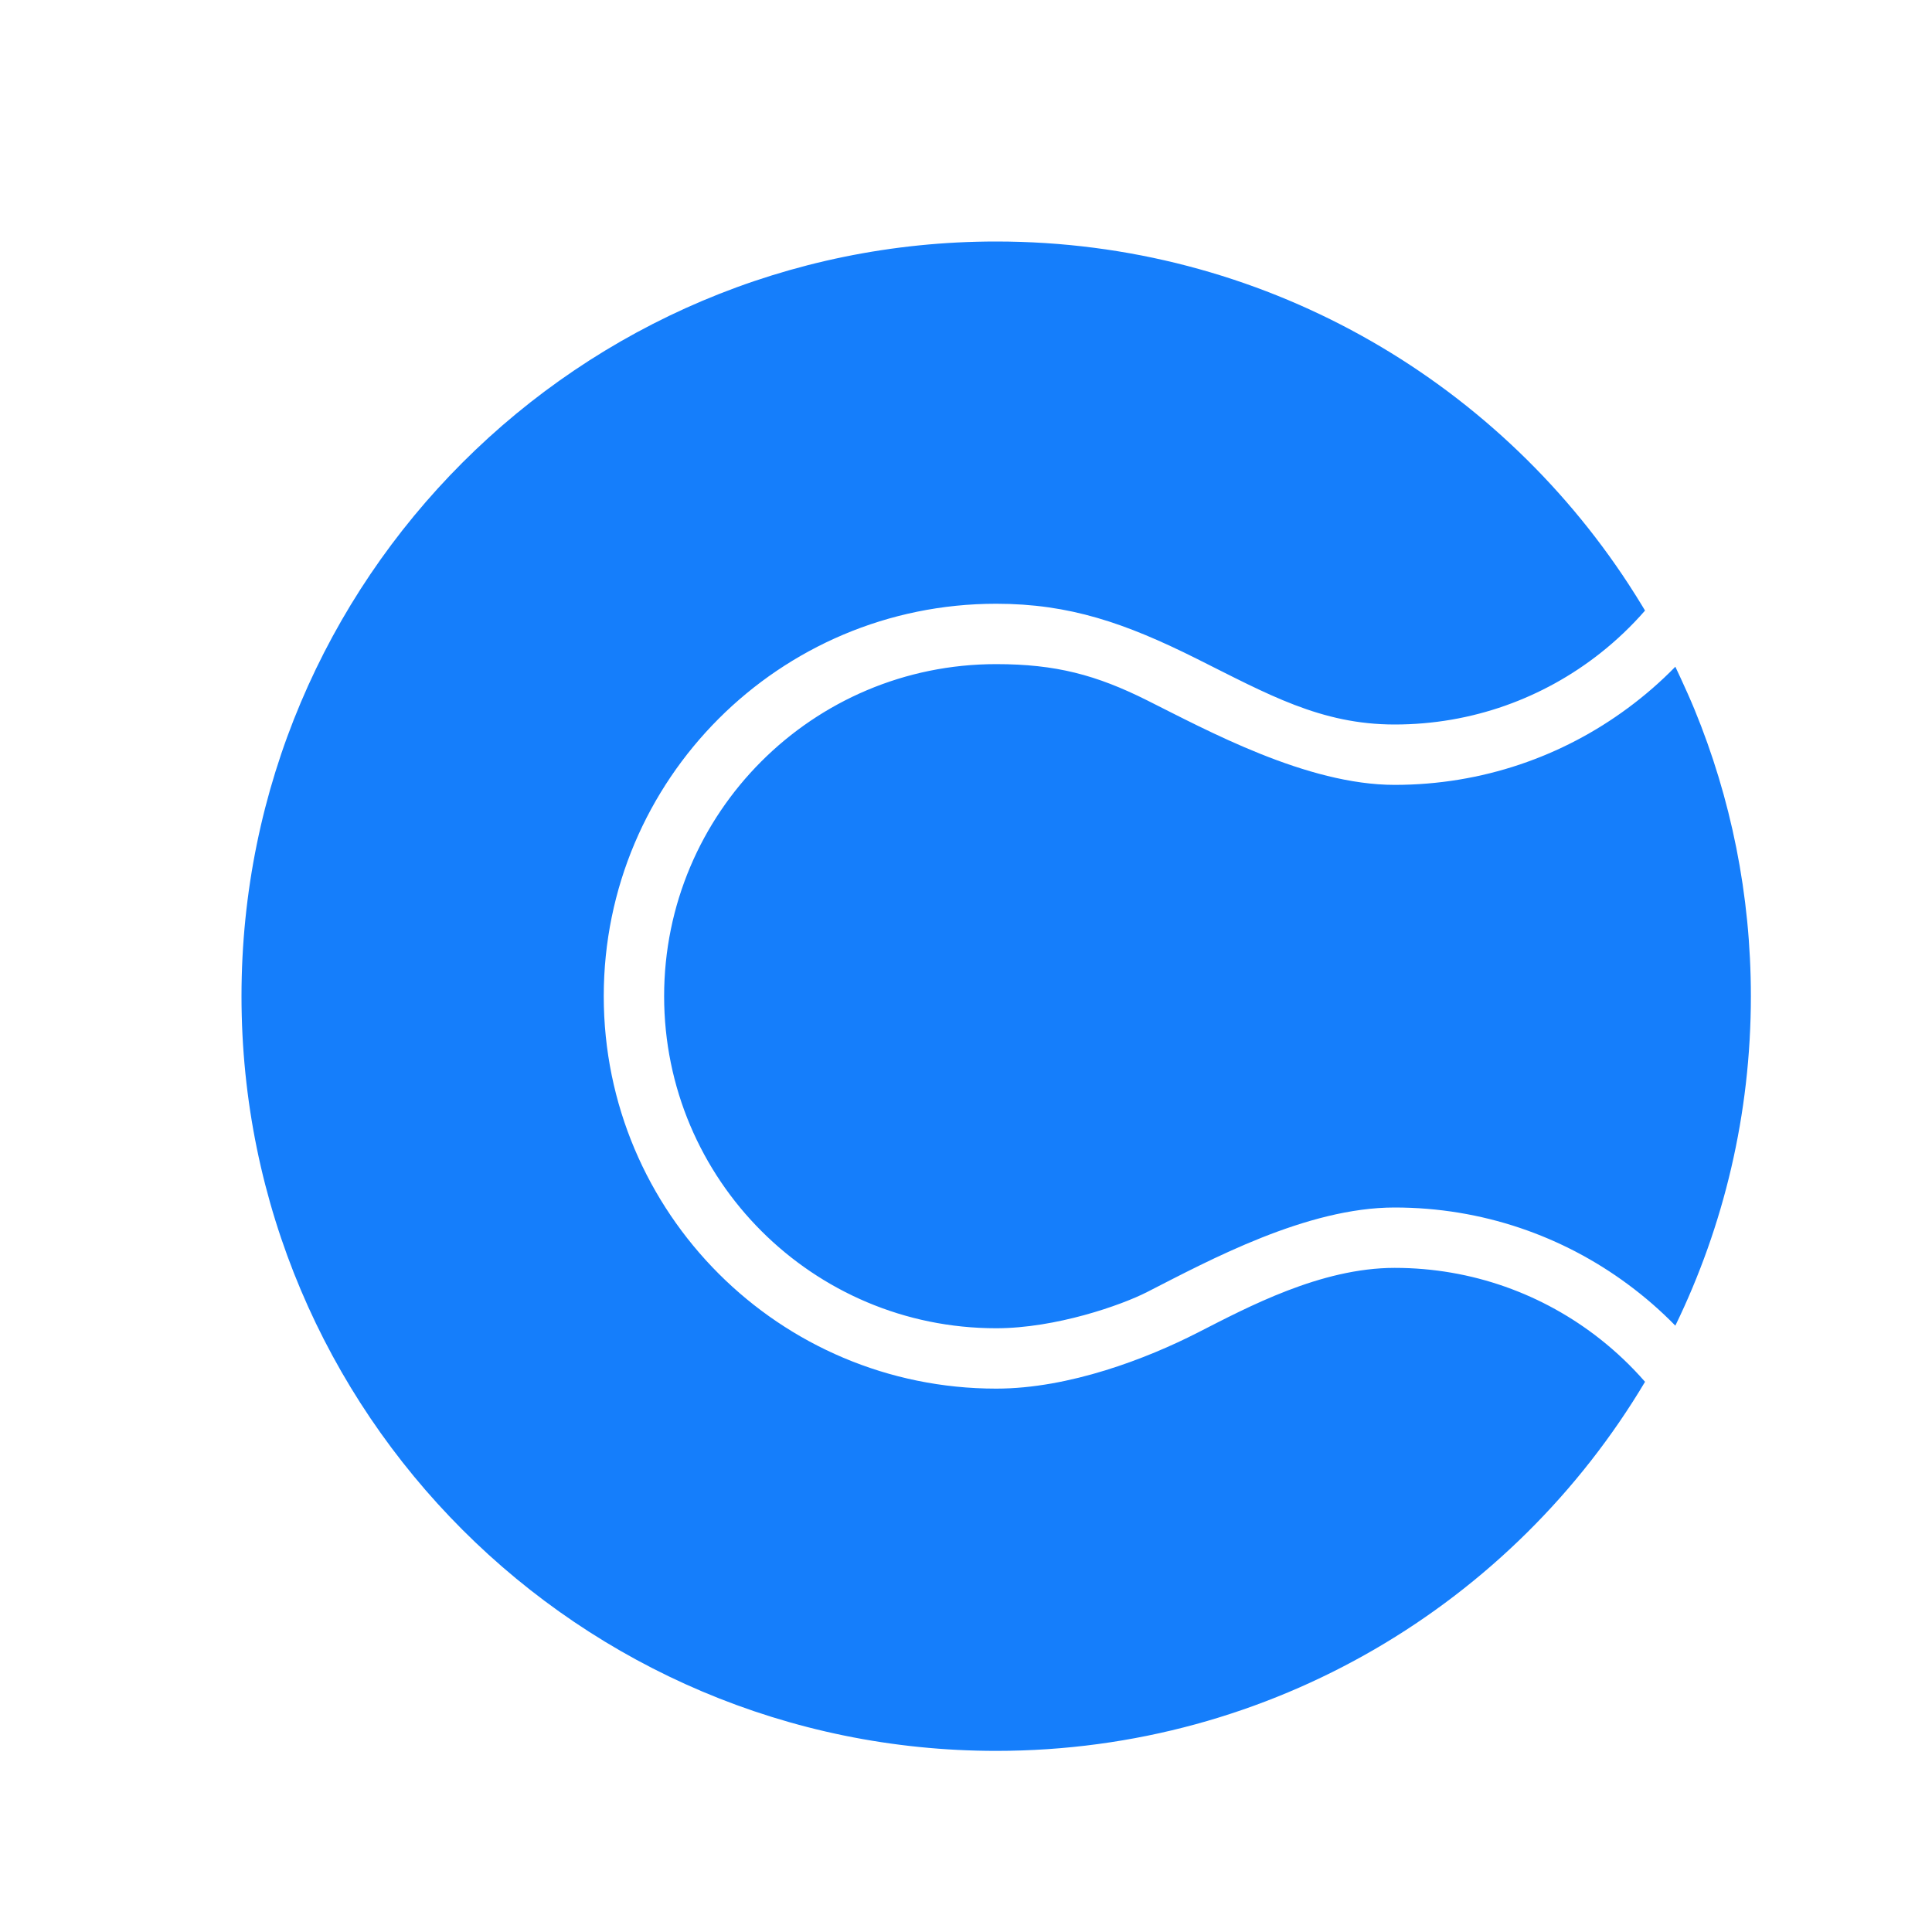<?xml version="1.0" ?><svg height="32px" version="1.1" viewBox="0 0 32 32" width="32px" xmlns="http://www.w3.org/2000/svg" xmlns:sketch="http://www.bohemiancoding.com/sketch/ns" xmlns:xlink="http://www.w3.org/1999/xlink"><title/><desc/><defs/><g fill="none" fill-rule="evenodd" id="Page-1" stroke="none" stroke-width="1"><g fill="#157EFB" id="icon-12-tennis-ball"><path d="M27.749,11.043 C27.707,10.956 27.931,11.421 28.066,11.75 C28.668,13.214 29,14.818 29,16.5 C29,18.457 28.55,20.308 27.749,21.957 C27.507,21.709 27.245,21.481 26.965,21.274 C25.885,20.473 24.548,20 23.1,20 C21.644,20 20.04,20.868 19,21.4 C18.574,21.618 17.487,22 16.5,22 C13.462,22 11,19.538 11,16.5 C11,13.462 13.462,11 16.5,11 C17.487,11 18.158,11.179 19,11.6 C20,12.1 21.644,13 23.1,13 C24.548,13 25.885,12.527 26.965,11.726 C27.245,11.519 27.507,11.291 27.749,11.043 L27.749,11.043 Z M27.247,10.113 C27.309,10.217 27.136,9.923 26.976,9.679 C24.746,6.26 20.887,4 16.5,4 C9.596,4 4,9.596 4,16.5 C4,23.404 9.596,29 16.5,29 C21.07,29 25.067,26.548 27.247,22.887 C27.022,22.629 26.772,22.391 26.503,22.179 C25.566,21.44 24.385,21 23.1,21 C21.877,21 20.669,21.648 19.835,22.074 C19,22.5 17.712,23 16.5,23 C12.91,23 10,20.09 10,16.5 C10,12.91 12.91,10 16.5,10 C17.712,10 18.636,10.319 19.818,10.909 C21,11.5 21.877,12 23.1,12 C24.385,12 25.566,11.56 26.503,10.821 C26.772,10.609 27.022,10.371 27.247,10.113 L27.247,10.113 Z" id="tennis-ball"/></g></g></svg>